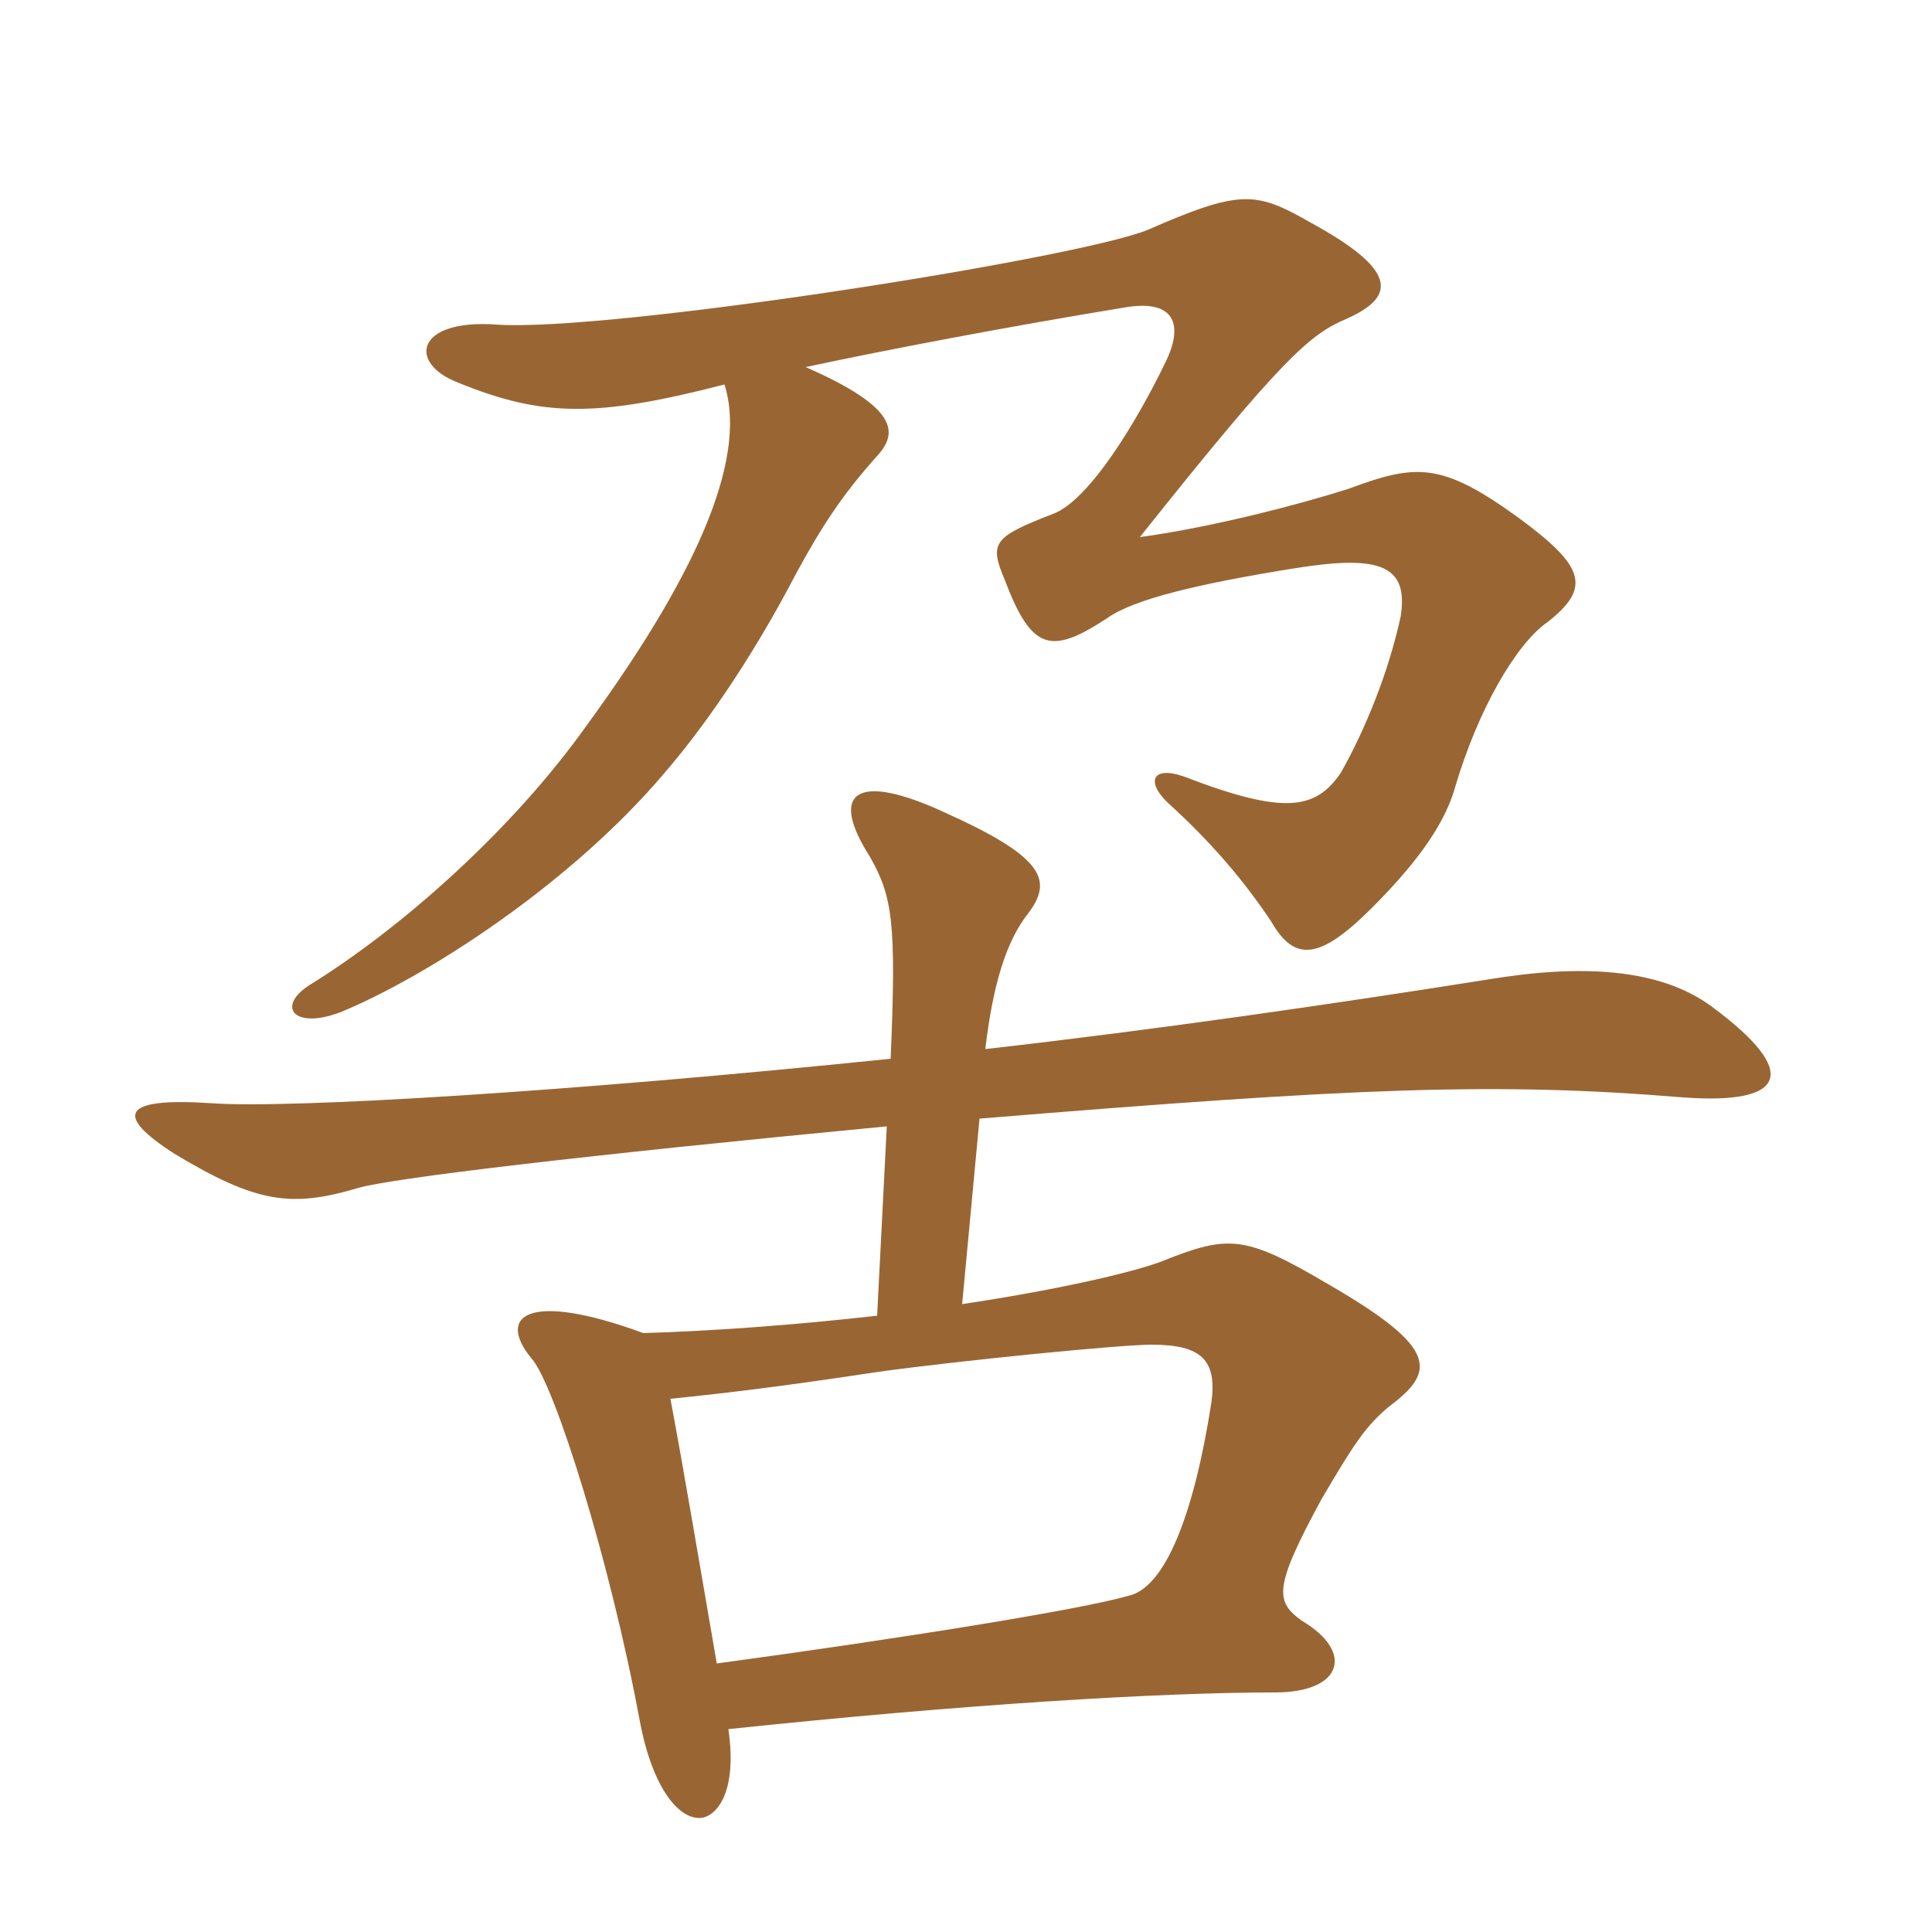 <svg xmlns="http://www.w3.org/2000/svg" xmlns:xlink="http://www.w3.org/1999/xlink" width="150" height="150"><path fill="#996633" padding="10" d="M56.25 29.85C57.90 35.10 54.90 43.50 45.60 56.25C39.75 64.50 31.05 72.15 24 76.50C21.45 78.15 22.80 79.95 26.40 78.60C33 75.90 44.25 68.70 51.60 60C54.45 56.70 58.20 51.45 61.80 44.55C63.75 40.95 65.40 38.40 68.10 35.40C69.75 33.60 69.75 31.65 62.55 28.50C68.85 27.15 78.30 25.35 87.45 23.85C91.20 23.25 91.95 25.20 90.45 28.20C88.35 32.55 84.60 38.85 81.75 39.90C77.10 41.70 76.80 42.15 78 45C80.10 50.55 81.60 50.85 85.95 48C88.05 46.50 93.15 45.30 100.65 44.10C107.25 43.05 109.35 43.95 108.75 47.85C107.85 52.05 106.05 56.55 104.10 60C102.15 62.85 99.75 63.30 91.95 60.30C89.40 59.40 88.95 60.75 90.75 62.40C94.05 65.40 96.60 68.40 98.70 71.55C100.50 74.70 102.45 74.55 106.50 70.50C109.50 67.50 112.05 64.35 112.95 61.20C114.75 55.05 117.75 49.95 120.15 48.30C123.60 45.60 123 43.95 117.90 40.20C111.90 35.85 109.95 36 104.70 37.95C100.95 39.15 94.05 40.95 88.50 41.70C99.60 27.75 101.70 25.95 104.55 24.75C108.60 22.95 108.30 20.85 101.70 17.25C97.50 14.85 96.30 14.70 89.10 17.85C83.55 20.10 47.25 25.80 38.55 25.20C32.25 24.75 31.65 28.20 35.55 29.70C42.15 32.40 46.35 32.40 56.25 29.85ZM52.05 108.60C56.55 108.15 61.35 107.55 68.25 106.50C74.85 105.60 87 104.40 89.40 104.40C93.30 104.40 94.50 105.60 94.05 108.90C92.70 117.60 90.45 123.30 87.60 123.90C84 124.95 70.05 127.20 55.65 129.15C54.45 122.25 53.10 114.15 52.05 108.60ZM68.85 87.45L68.10 102.15C61.50 102.90 55.05 103.35 49.95 103.50C40.95 100.20 38.55 102.15 41.25 105.45C43.05 107.40 47.40 121.35 49.65 133.50C50.55 138.45 52.50 141.15 54.30 141.15C55.50 141.15 57.30 139.35 56.55 134.25C75 132.30 90.15 131.40 99 131.40C104.25 131.40 105.15 128.25 101.10 125.85C99 124.35 98.85 123.30 102.60 116.40C105.15 112.05 106.05 110.70 107.85 109.20C111.45 106.50 111.75 104.70 103.20 99.75C96.60 95.85 95.40 95.85 90.15 97.95C87.75 98.85 81.75 100.20 74.70 101.25L76.05 86.85C105.30 84.45 116.10 84 130.65 85.20C138.75 85.80 139.80 83.25 132.90 78.15C128.85 75.15 122.70 74.85 115.50 76.05C103.20 78 89.70 79.95 76.50 81.45C77.10 76.35 78.15 73.05 79.80 70.95C81.75 68.40 81.15 66.60 73.50 63.15C66.45 59.85 64.35 61.50 67.50 66.45C69.30 69.60 69.60 71.55 69.15 82.20C44.40 84.75 22.50 86.10 16.35 85.65C9.45 85.20 8.85 86.55 13.50 89.55C19.95 93.45 22.65 93.75 27.75 92.25C30.15 91.50 45.30 89.70 68.85 87.45Z"/></svg>
